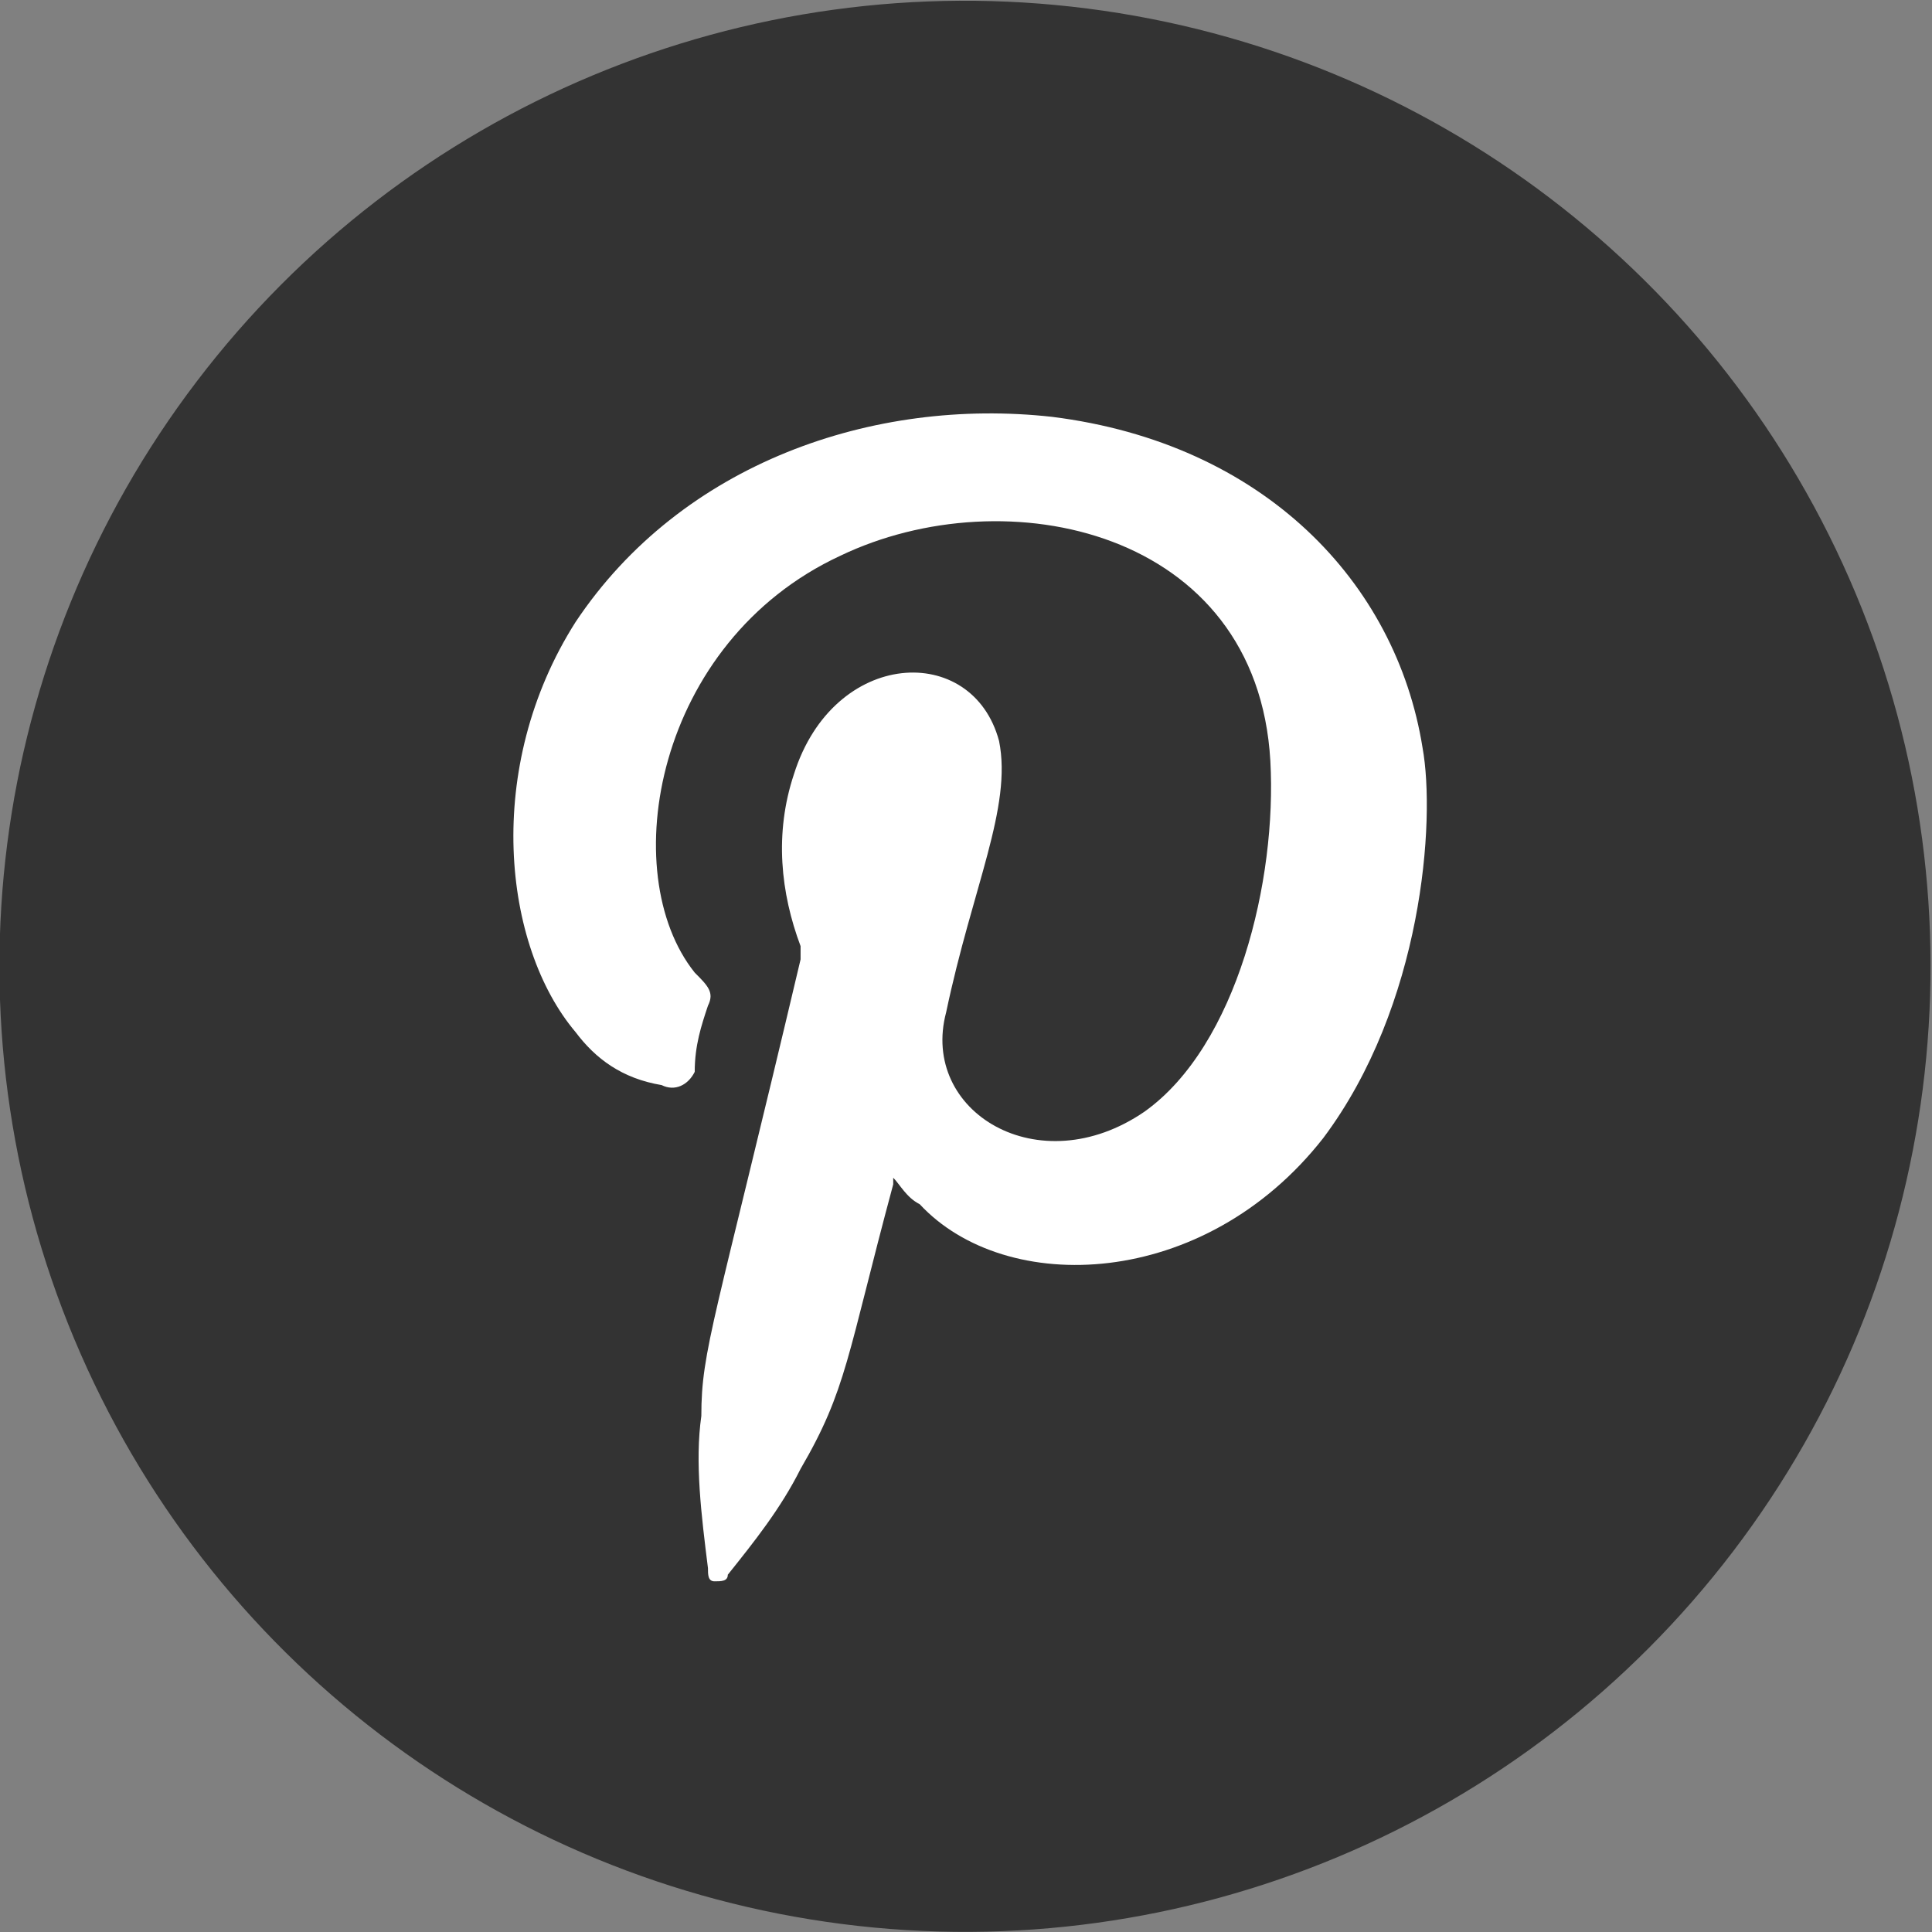 <?xml version="1.0" encoding="utf-8"?>
<!-- Generator: Adobe Illustrator 26.4.1, SVG Export Plug-In . SVG Version: 6.00 Build 0)  -->
<svg version="1.1" id="レイヤー_1" xmlns="http://www.w3.org/2000/svg" xmlns:xlink="http://www.w3.org/1999/xlink" x="0px"
	 y="0px" viewBox="0 0 29.2 29.2" style="enable-background:new 0 0 29.2 29.2;" xml:space="preserve">
<rect x="0" y="0" width="29.2" height="29.2" fill="#808080" stroke="none"/>
<style type="text/css">
	.st0{fill:#333333;}
	.st1{fill-rule:evenodd;clip-rule:evenodd;fill:#FFFFFF;}
</style>
<g>
	<ellipse transform="matrix(0.922 -0.386 0.386 0.922 -4.512 6.779)" class="st0" cx="14.6" cy="14.6" rx="14.6" ry="14.6"/>
	<path class="st1" d="M13.5,17.8c0,0.1,0,0.1,0,0.1c-0.7,2.6-0.7,3.1-1.4,4.3c-0.3,0.6-0.7,1.1-1.1,1.6c0,0.1-0.1,0.1-0.2,0.1
		c-0.1,0-0.1-0.1-0.1-0.2c-0.1-0.8-0.2-1.6-0.1-2.3c0-1,0.2-1.4,1.5-6.9c0-0.1,0-0.2,0-0.2c-0.3-0.8-0.4-1.7-0.1-2.6
		c0.6-1.9,2.7-2,3.1-0.5c0.2,1-0.4,2.2-0.8,4.1c-0.4,1.5,1.4,2.6,3,1.5c1.4-1,2-3.5,1.9-5.3c-0.2-3.5-4-4.3-6.5-3.1
		c-2.8,1.3-3.4,4.8-2.2,6.3c0.2,0.2,0.3,0.3,0.2,0.5c-0.1,0.3-0.2,0.6-0.2,1c-0.1,0.2-0.3,0.3-0.5,0.2C9.4,16.3,9,16,8.7,15.6
		c-1.1-1.3-1.4-4,0-6.2C10.3,7,13.2,6,15.9,6.3c3.2,0.4,5.2,2.5,5.6,5c0.2,1.1,0,3.9-1.5,5.9c-1.8,2.3-4.8,2.4-6.1,1
		C13.7,18.1,13.6,17.9,13.5,17.8z"/>
</g>
<g>
</g>
<g>
</g>
<g>
</g>
<g>
</g>
<g>
</g>
<g>
</g>
<g>
</g>
<g>
</g>
<g>
</g>
<g>
</g>
<g>
</g>
<g>
</g>
<g>
</g>
<g>
</g>
<g>
</g>
</svg>
